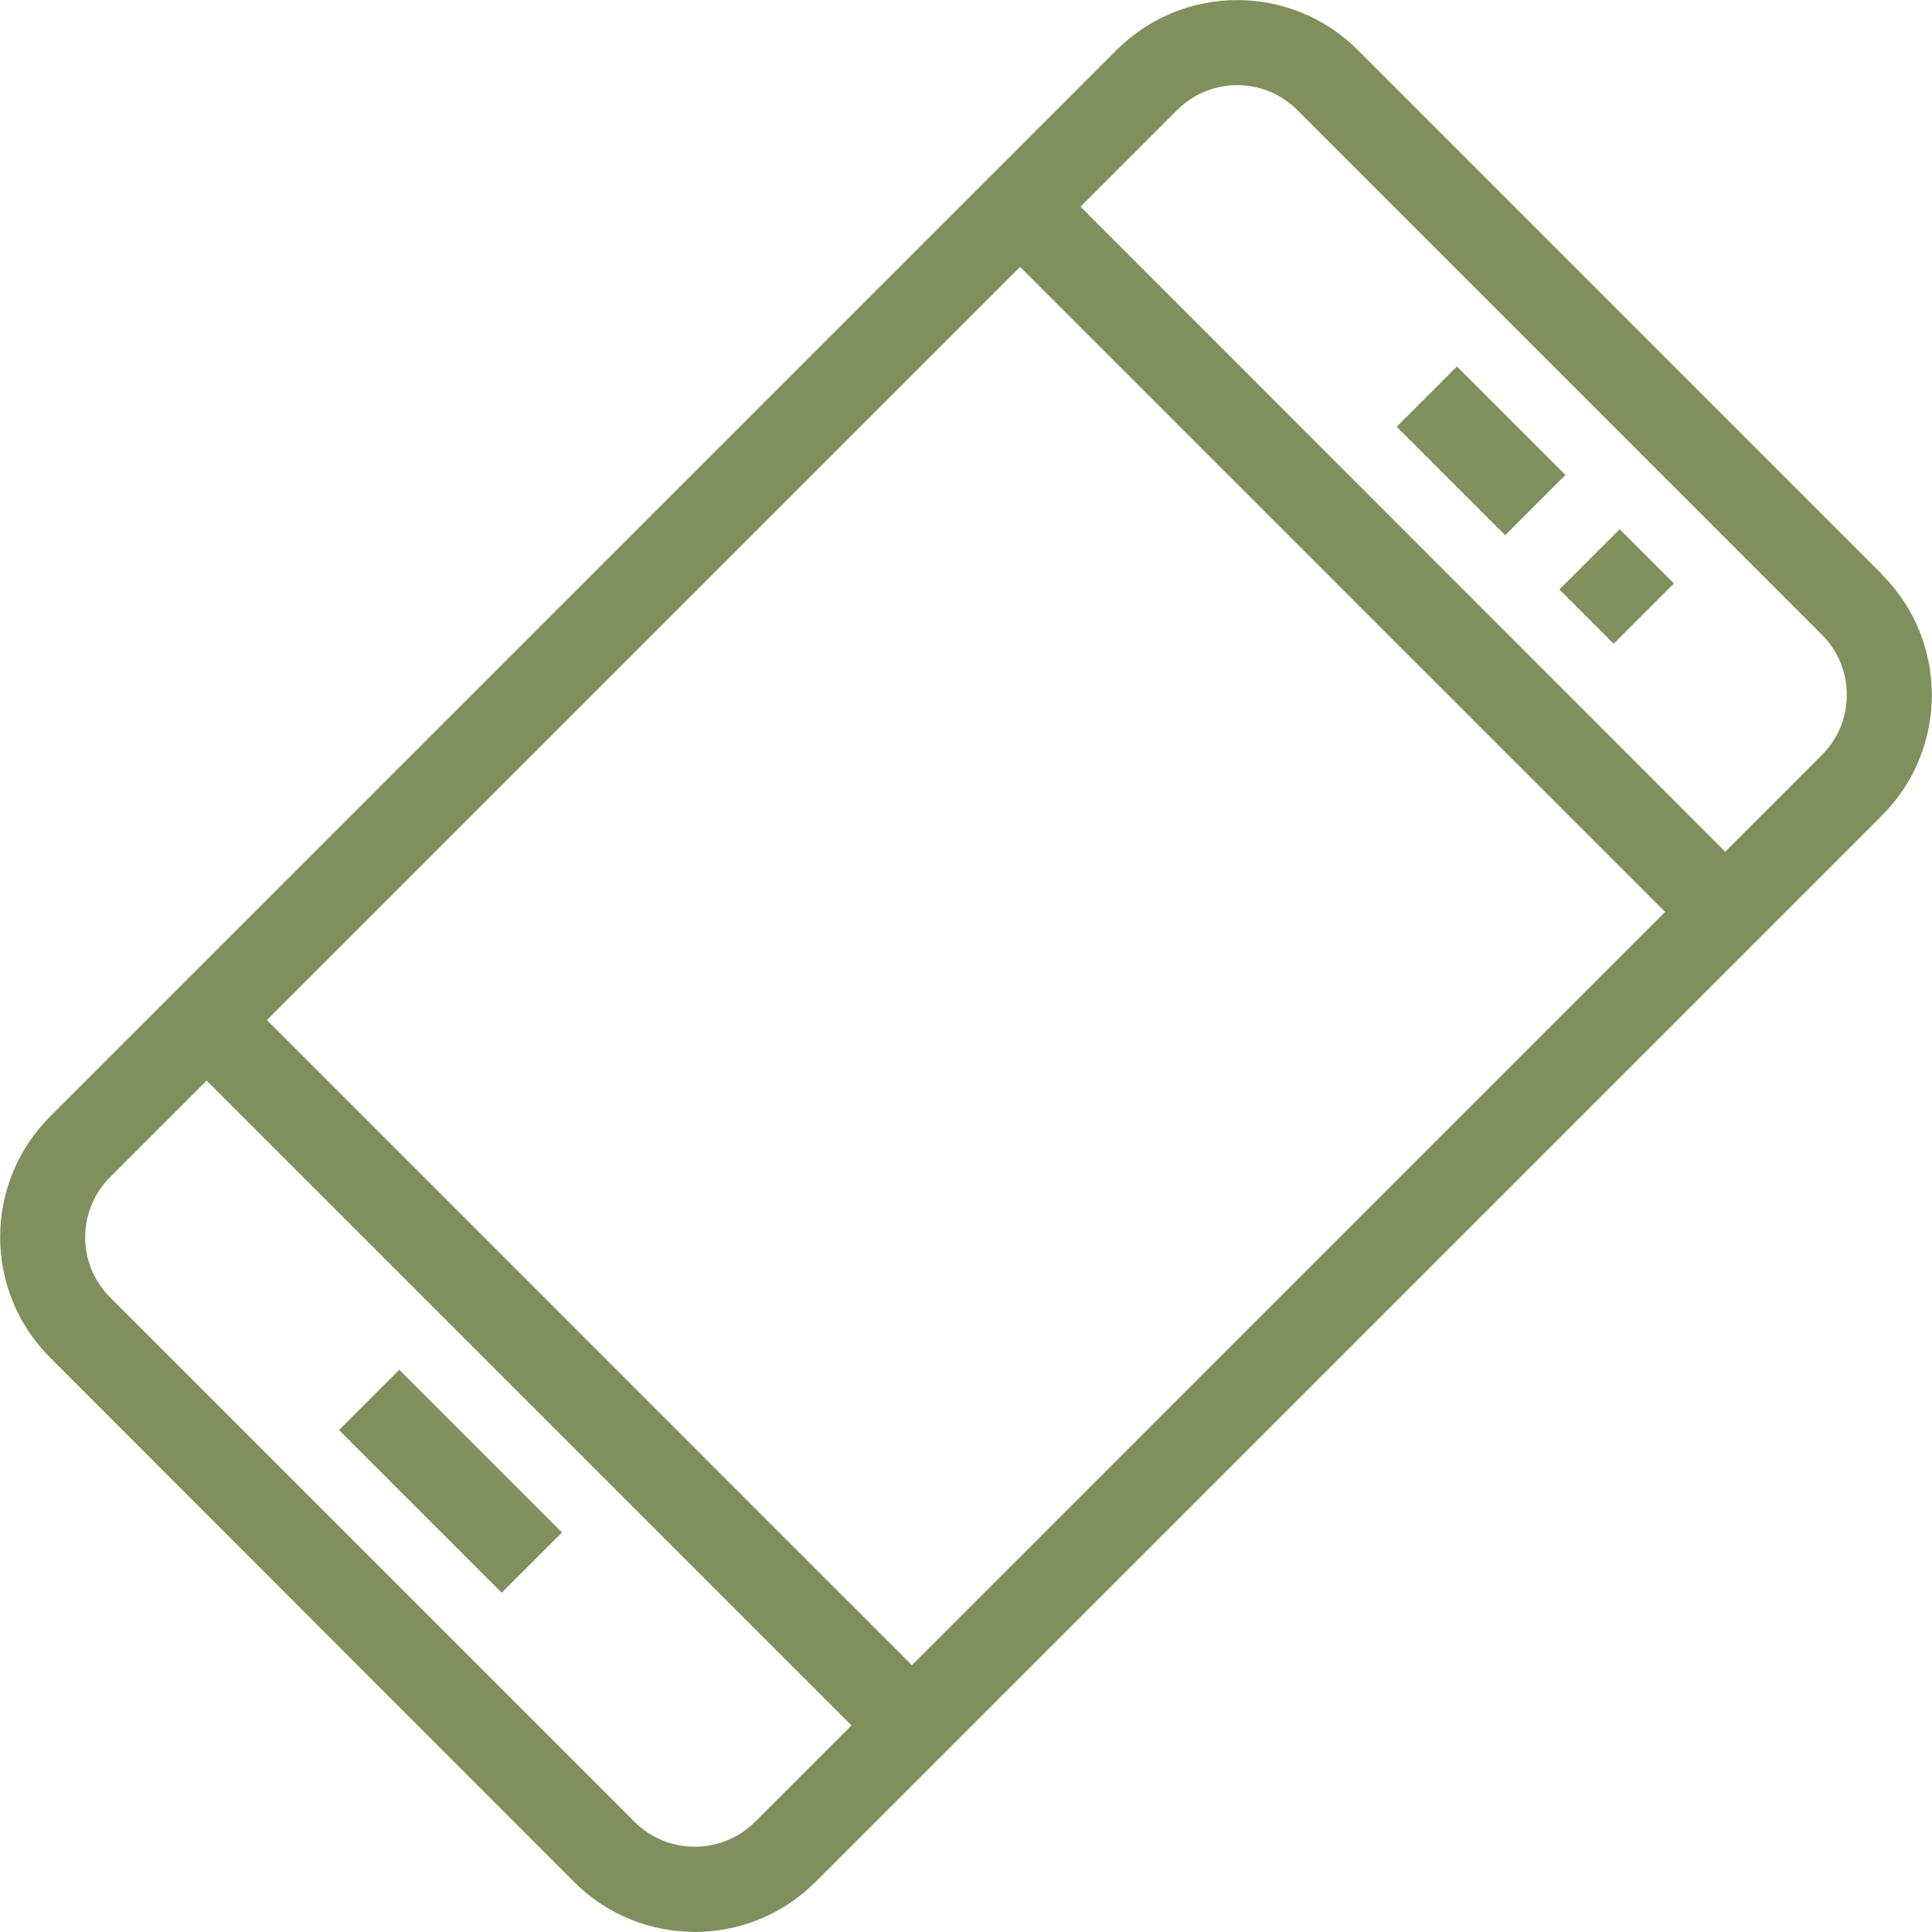 <svg xmlns="http://www.w3.org/2000/svg" xmlns:xlink="http://www.w3.org/1999/xlink" fill="none" version="1.1" width="250" height="250" viewBox="0 0 250 250"><defs><clipPath id="master_svg0_11_0256"><rect x="0" y="0" width="250" height="250" rx="0"/></clipPath></defs><g clip-path="url(#master_svg0_11_0256)"><g><path d="M243.53,74.31L175.7,6.47C167.079,-2.142,153.111,-2.142,144.49,6.47L6.49,144.47C-2.139,153.084,-2.139,167.066,6.49,175.68L74.3,243.54C82.925,252.141,96.884,252.141,105.51,243.54L243.51,105.54C252.138,96.926,252.138,82.944,243.51,74.33L243.53,74.31ZM132,34.54L215.46,118L118,215.47L34.54,132L132,34.54ZM97.71,235.74C93.394,240.039,86.416,240.039,82.1,235.74L14.27,167.9C9.945,163.599,9.945,156.601,14.27,152.3L26.74,139.83L110.18,223.27L97.71,235.74ZM235.71,97.74L223.24,110.21L139.82,26.74L152.29,14.27C156.591,9.938,163.598,9.938,167.9,14.27L235.73,82.11C240.061,86.412,240.061,93.418,235.73,97.72L235.71,97.74Z" fill="#80905D" fill-opacity="1" style="mix-blend-mode:passthrough"/></g><g transform="matrix(0.707,-0.707,0.707,0.707,13.904,143.986)"><rect x="180.759" y="55.209" width="11.03" height="19.85" rx="0" fill="#80905D" fill-opacity="1" style="mix-blend-mode:passthrough"/></g><g transform="matrix(0.707,-0.707,0.707,0.707,-118,85.238)"><rect x="43.892" y="185.057" width="11.03" height="29.78" rx="0" fill="#80905D" fill-opacity="1" style="mix-blend-mode:passthrough"/></g><g transform="matrix(0.707,-0.707,0.707,0.707,5.182,165.043)"><rect x="201.816" y="76.266" width="11.03" height="9.93" rx="0" fill="#80905D" fill-opacity="1" style="mix-blend-mode:passthrough"/></g></g></svg>